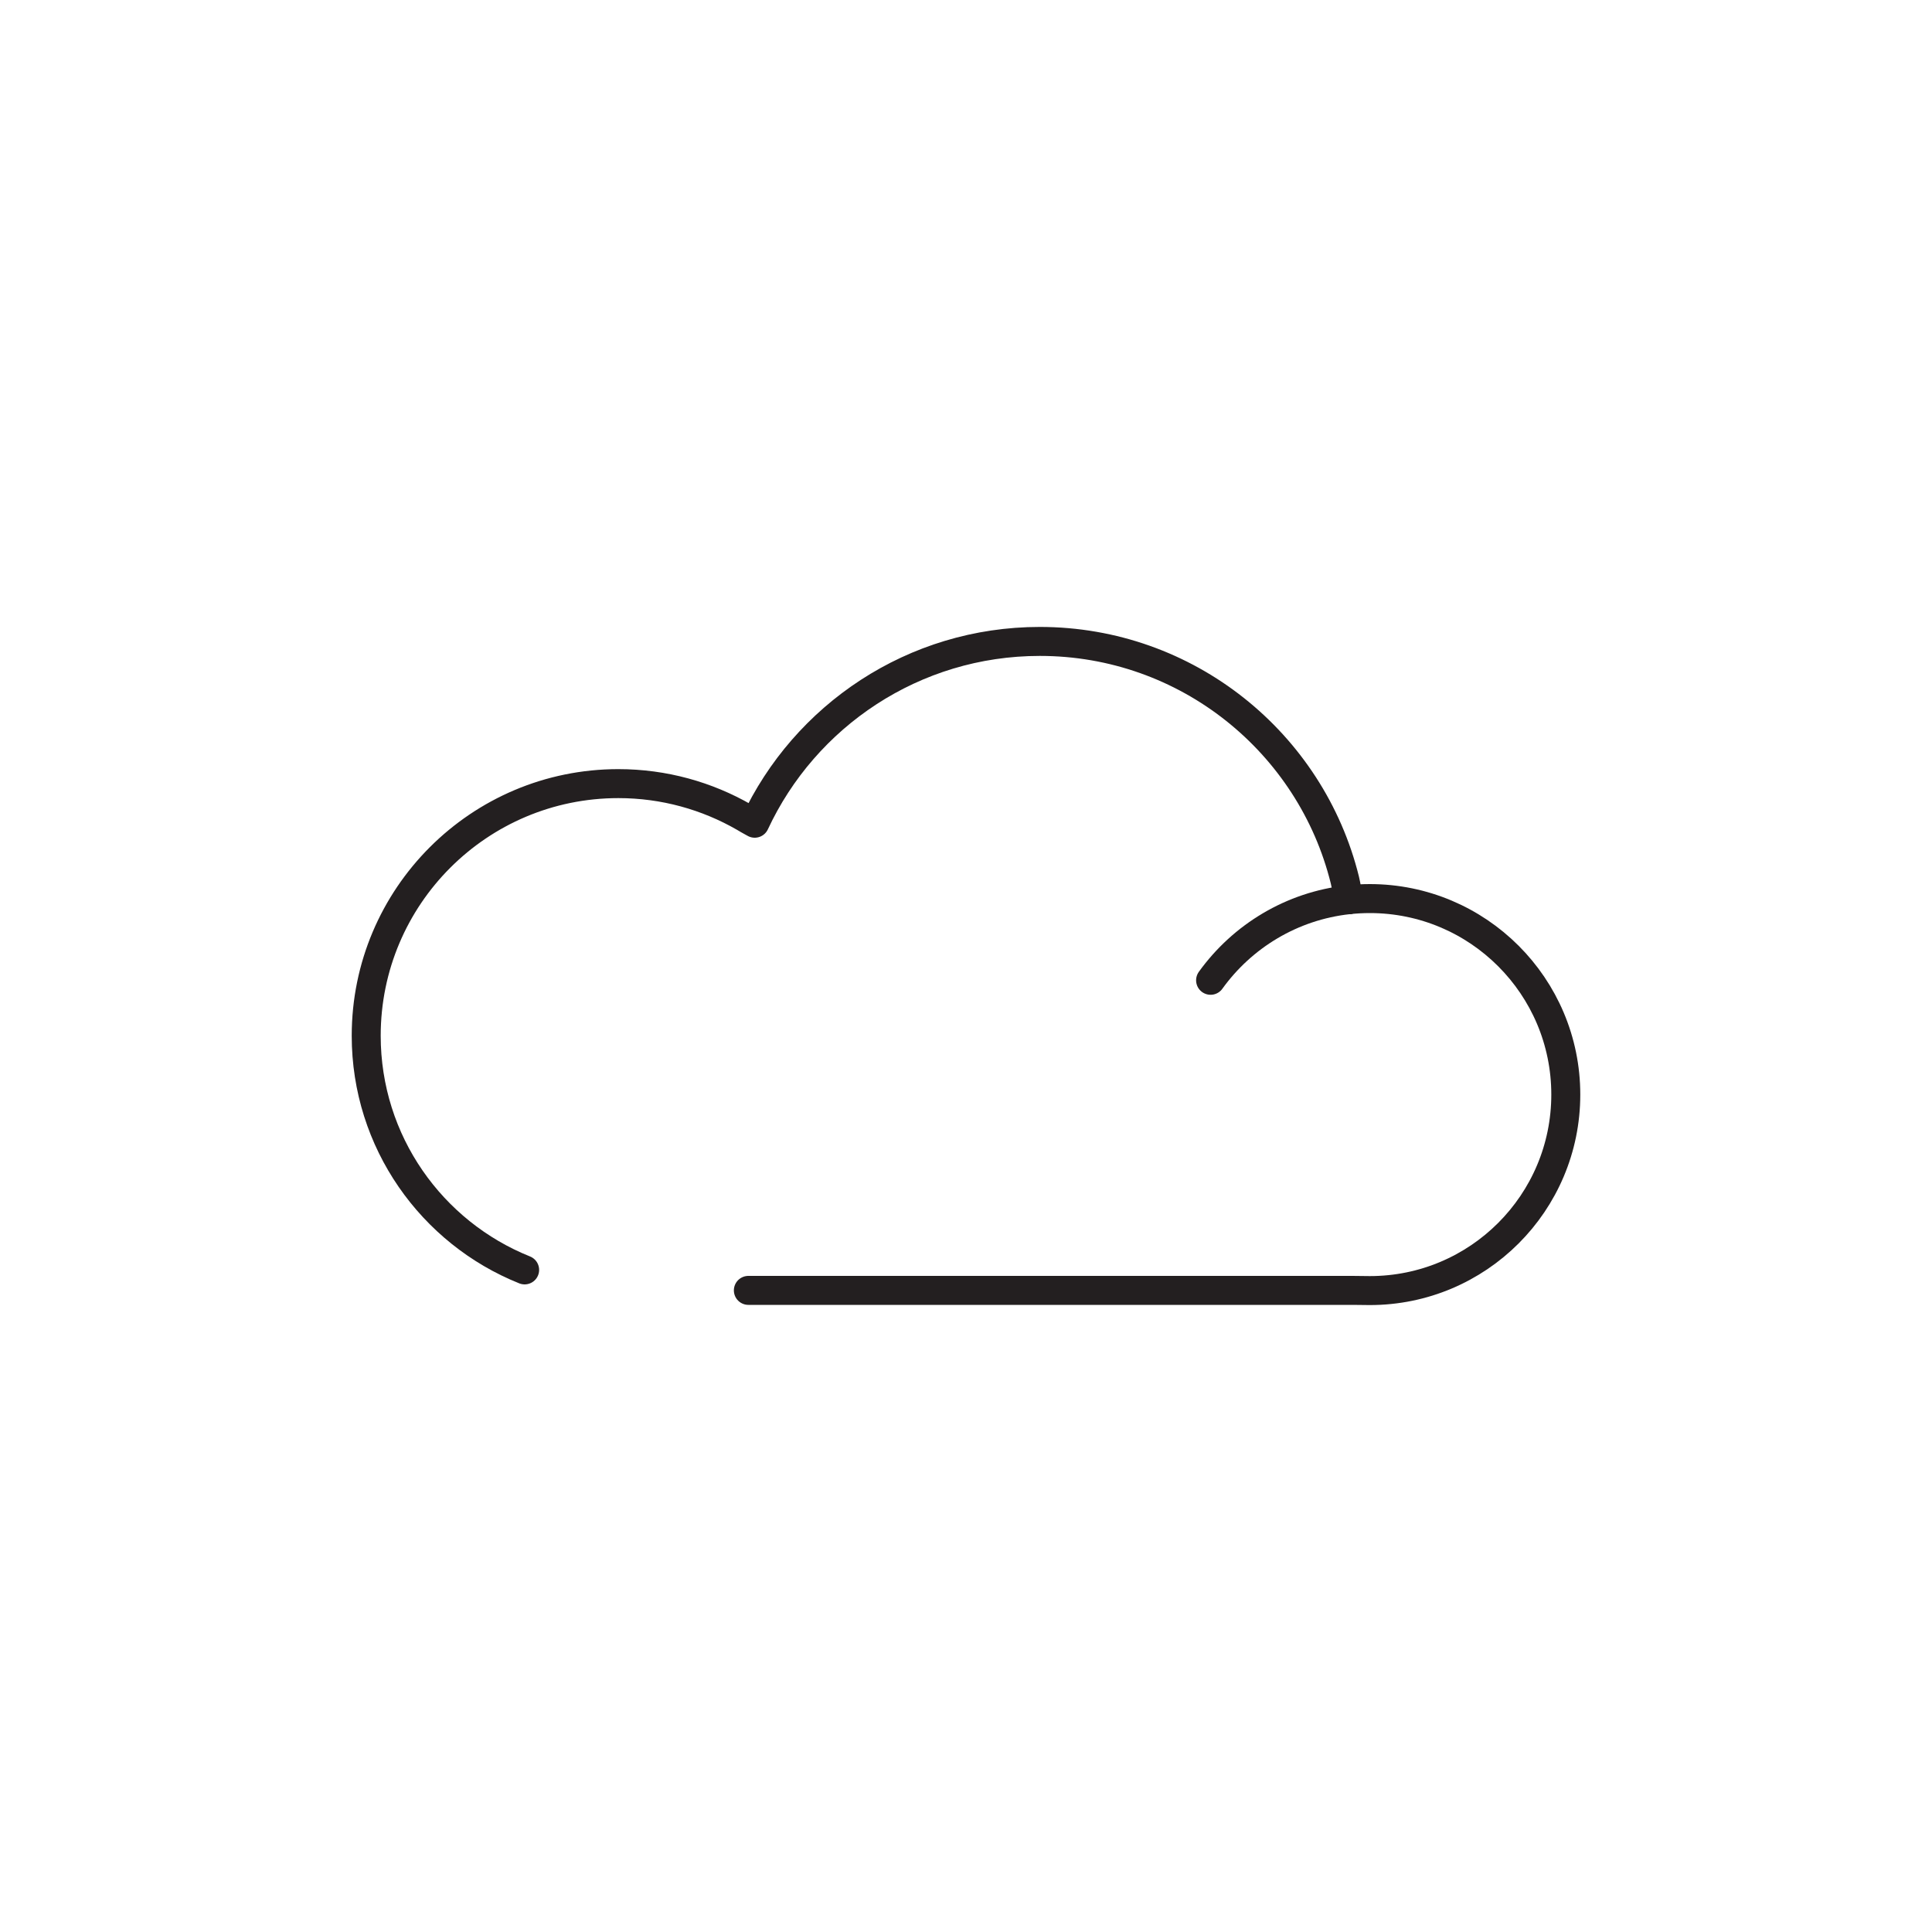 <?xml version="1.0" encoding="UTF-8"?><svg id="Layer_1" xmlns="http://www.w3.org/2000/svg" viewBox="0 0 200 200"><defs><style>.cls-1{fill:none;stroke:#231f20;stroke-linecap:round;stroke-linejoin:round;stroke-width:3px;}</style></defs><path class="cls-1" d="M54.31,131.46c-9.61-3.85-16.4-13.25-16.4-24.24,0-14.42,11.69-26.1,26.1-26.1,4.74,0,9.19,1.27,13.03,3.48,.12,.07,.25,.14,.37,.22l.72,.4c5.17-11.11,16.44-18.82,29.51-18.82,15.27,0,28.08,10.52,31.58,24.7,.14,.57,.27,1.45,.38,2.03"/><path class="cls-1" d="M125.32,101.48c3.28-4.56,8.4-7.7,14.27-8.34"/><path class="cls-1" d="M139.59,93.14c.73-.08,1.47-.12,2.21-.12,11.2,0,20.29,9.08,20.29,20.29s-9.08,20.29-20.29,20.29c-.32,0-.64,0-1.79-.02h-62.54"/></svg>